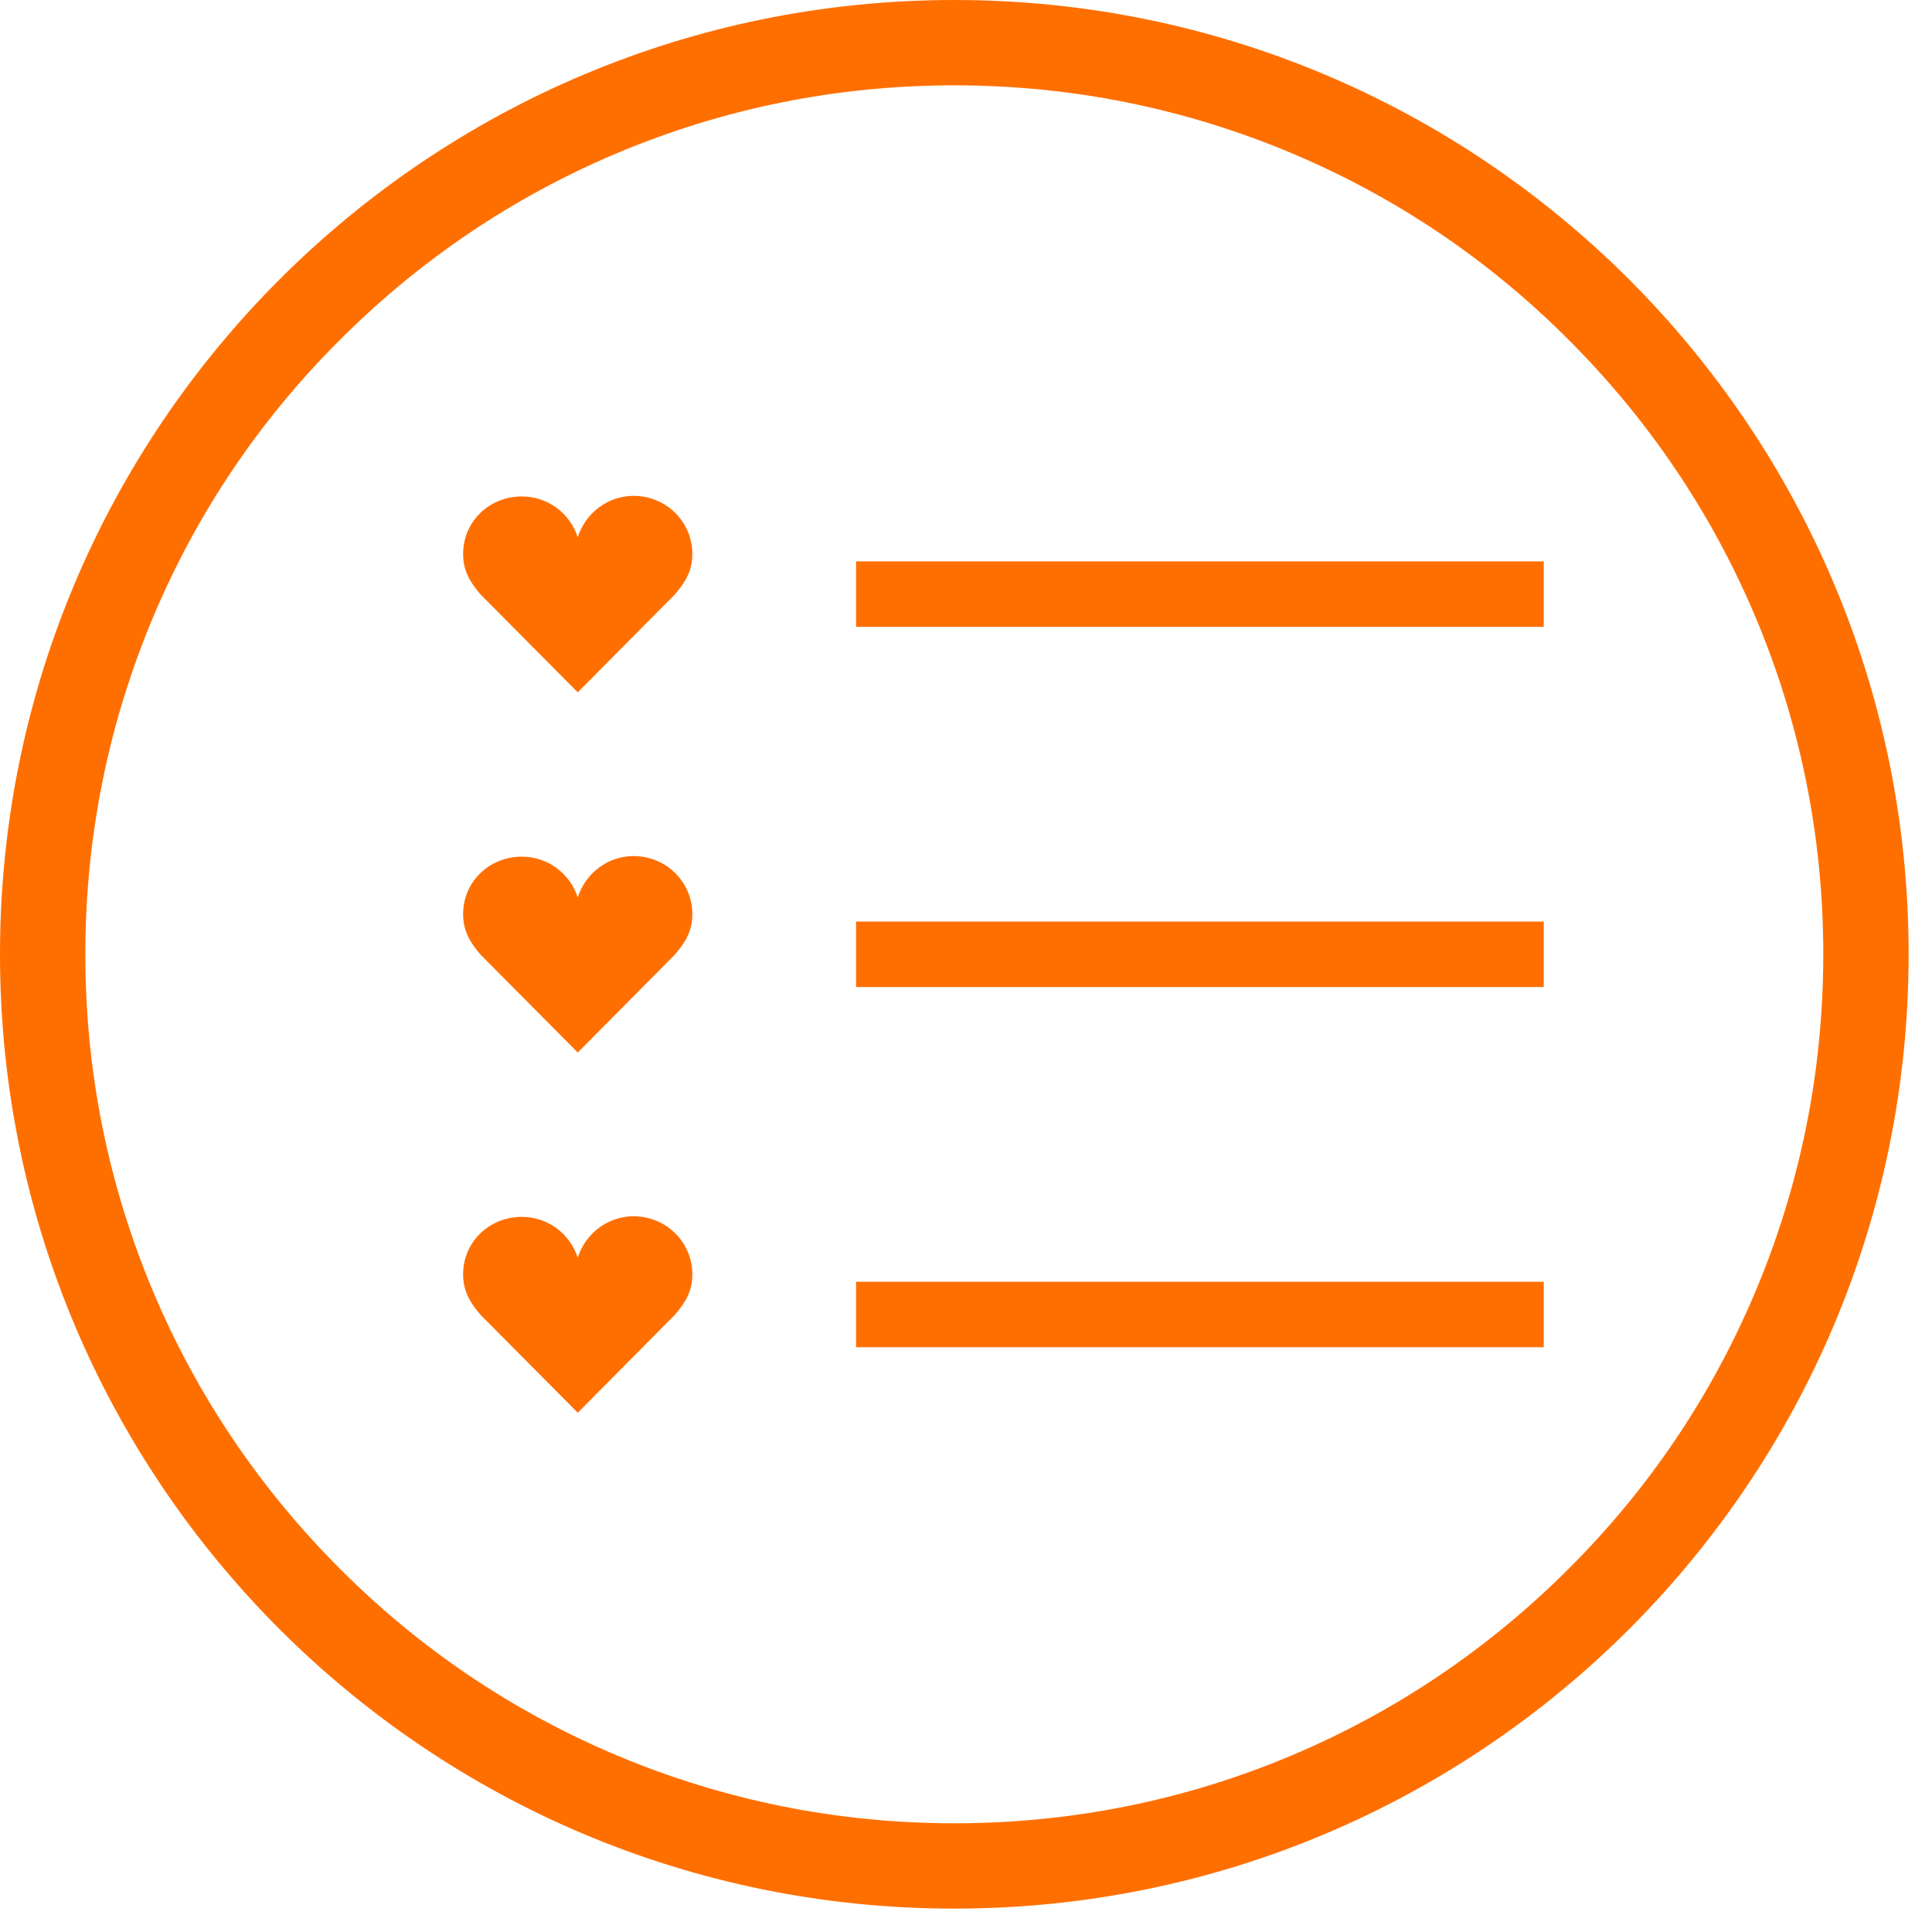 <?xml version="1.0" encoding="UTF-8" standalone="no"?>
<svg xmlns="http://www.w3.org/2000/svg" fill="none" height="1260" viewBox="0 0 59 59" width="1260">
  
  <g id="Group 10">
    
    <path d="M29.143 2.606C32.726 2.606 36.197 3.309 39.471 4.689C42.634 6.026 45.471 7.937 47.906 10.38C50.34 12.814 52.26 15.651 53.597 18.814C54.977 22.08 55.68 25.56 55.68 29.143C55.68 32.726 54.977 36.197 53.597 39.471C52.26 42.634 50.349 45.471 47.906 47.906C45.471 50.34 42.634 52.26 39.471 53.597C36.206 54.977 32.726 55.68 29.143 55.68C25.56 55.68 22.089 54.977 18.814 53.597C15.651 52.26 12.814 50.349 10.38 47.906C7.946 45.471 6.026 42.634 4.689 39.471C3.309 36.206 2.606 32.726 2.606 29.143C2.606 25.56 3.309 22.089 4.689 18.814C6.026 15.651 7.937 12.814 10.38 10.38C12.814 7.946 15.651 6.026 18.814 4.689C22.08 3.309 25.56 2.606 29.143 2.606ZM29.143 0C13.046 0 0 13.046 0 29.143C0 45.24 13.046 58.286 29.143 58.286C45.24 58.286 58.286 45.24 58.286 29.143C58.286 13.046 45.24 0 29.143 0Z" fill="#FF6F00" id="Vector"/>
    
    <line id="Line 1" stroke="#FF6F00" stroke-width="2" x1="26.143" x2="47.143" y1="40.143" y2="40.143"/>
    
    <path d="M26.143 29.143H47.143" id="Line 2" stroke="#FF6F00" stroke-width="2"/>
    
    <line id="Line 3" stroke="#FF6F00" stroke-width="2" x1="26.143" x2="47.143" y1="18.143" y2="18.143"/>
    
    <path d="M21.143 16.921C21.143 15.926 20.339 15.143 19.349 15.143C18.55 15.143 17.874 15.68 17.642 16.407C17.411 15.681 16.734 15.161 15.935 15.161C14.945 15.161 14.143 15.922 14.143 16.918C14.143 17.42 14.348 17.775 14.677 18.155L17.644 21.143L20.607 18.155C20.937 17.775 21.143 17.423 21.143 16.921Z" fill="#FF6F00" id="Heart 1"/>
    
    <path d="M21.143 27.921C21.143 26.926 20.339 26.143 19.349 26.143C18.55 26.143 17.874 26.68 17.642 27.407C17.411 26.68 16.734 26.161 15.935 26.161C14.945 26.161 14.143 26.922 14.143 27.918C14.143 28.42 14.348 28.775 14.677 29.155L17.644 32.143L20.607 29.155C20.937 28.775 21.143 28.423 21.143 27.921Z" fill="#FF6F00" id="Heart 2"/>
    
    <path d="M21.143 38.921C21.143 37.926 20.339 37.143 19.349 37.143C18.55 37.143 17.874 37.68 17.642 38.407C17.411 37.681 16.734 37.161 15.935 37.161C14.945 37.161 14.143 37.922 14.143 38.918C14.143 39.42 14.348 39.775 14.677 40.155L17.644 43.143L20.607 40.155C20.937 39.775 21.143 39.423 21.143 38.921Z" fill="#FF6F00" id="Heart 3"/>
    
  </g>
  
</svg>
